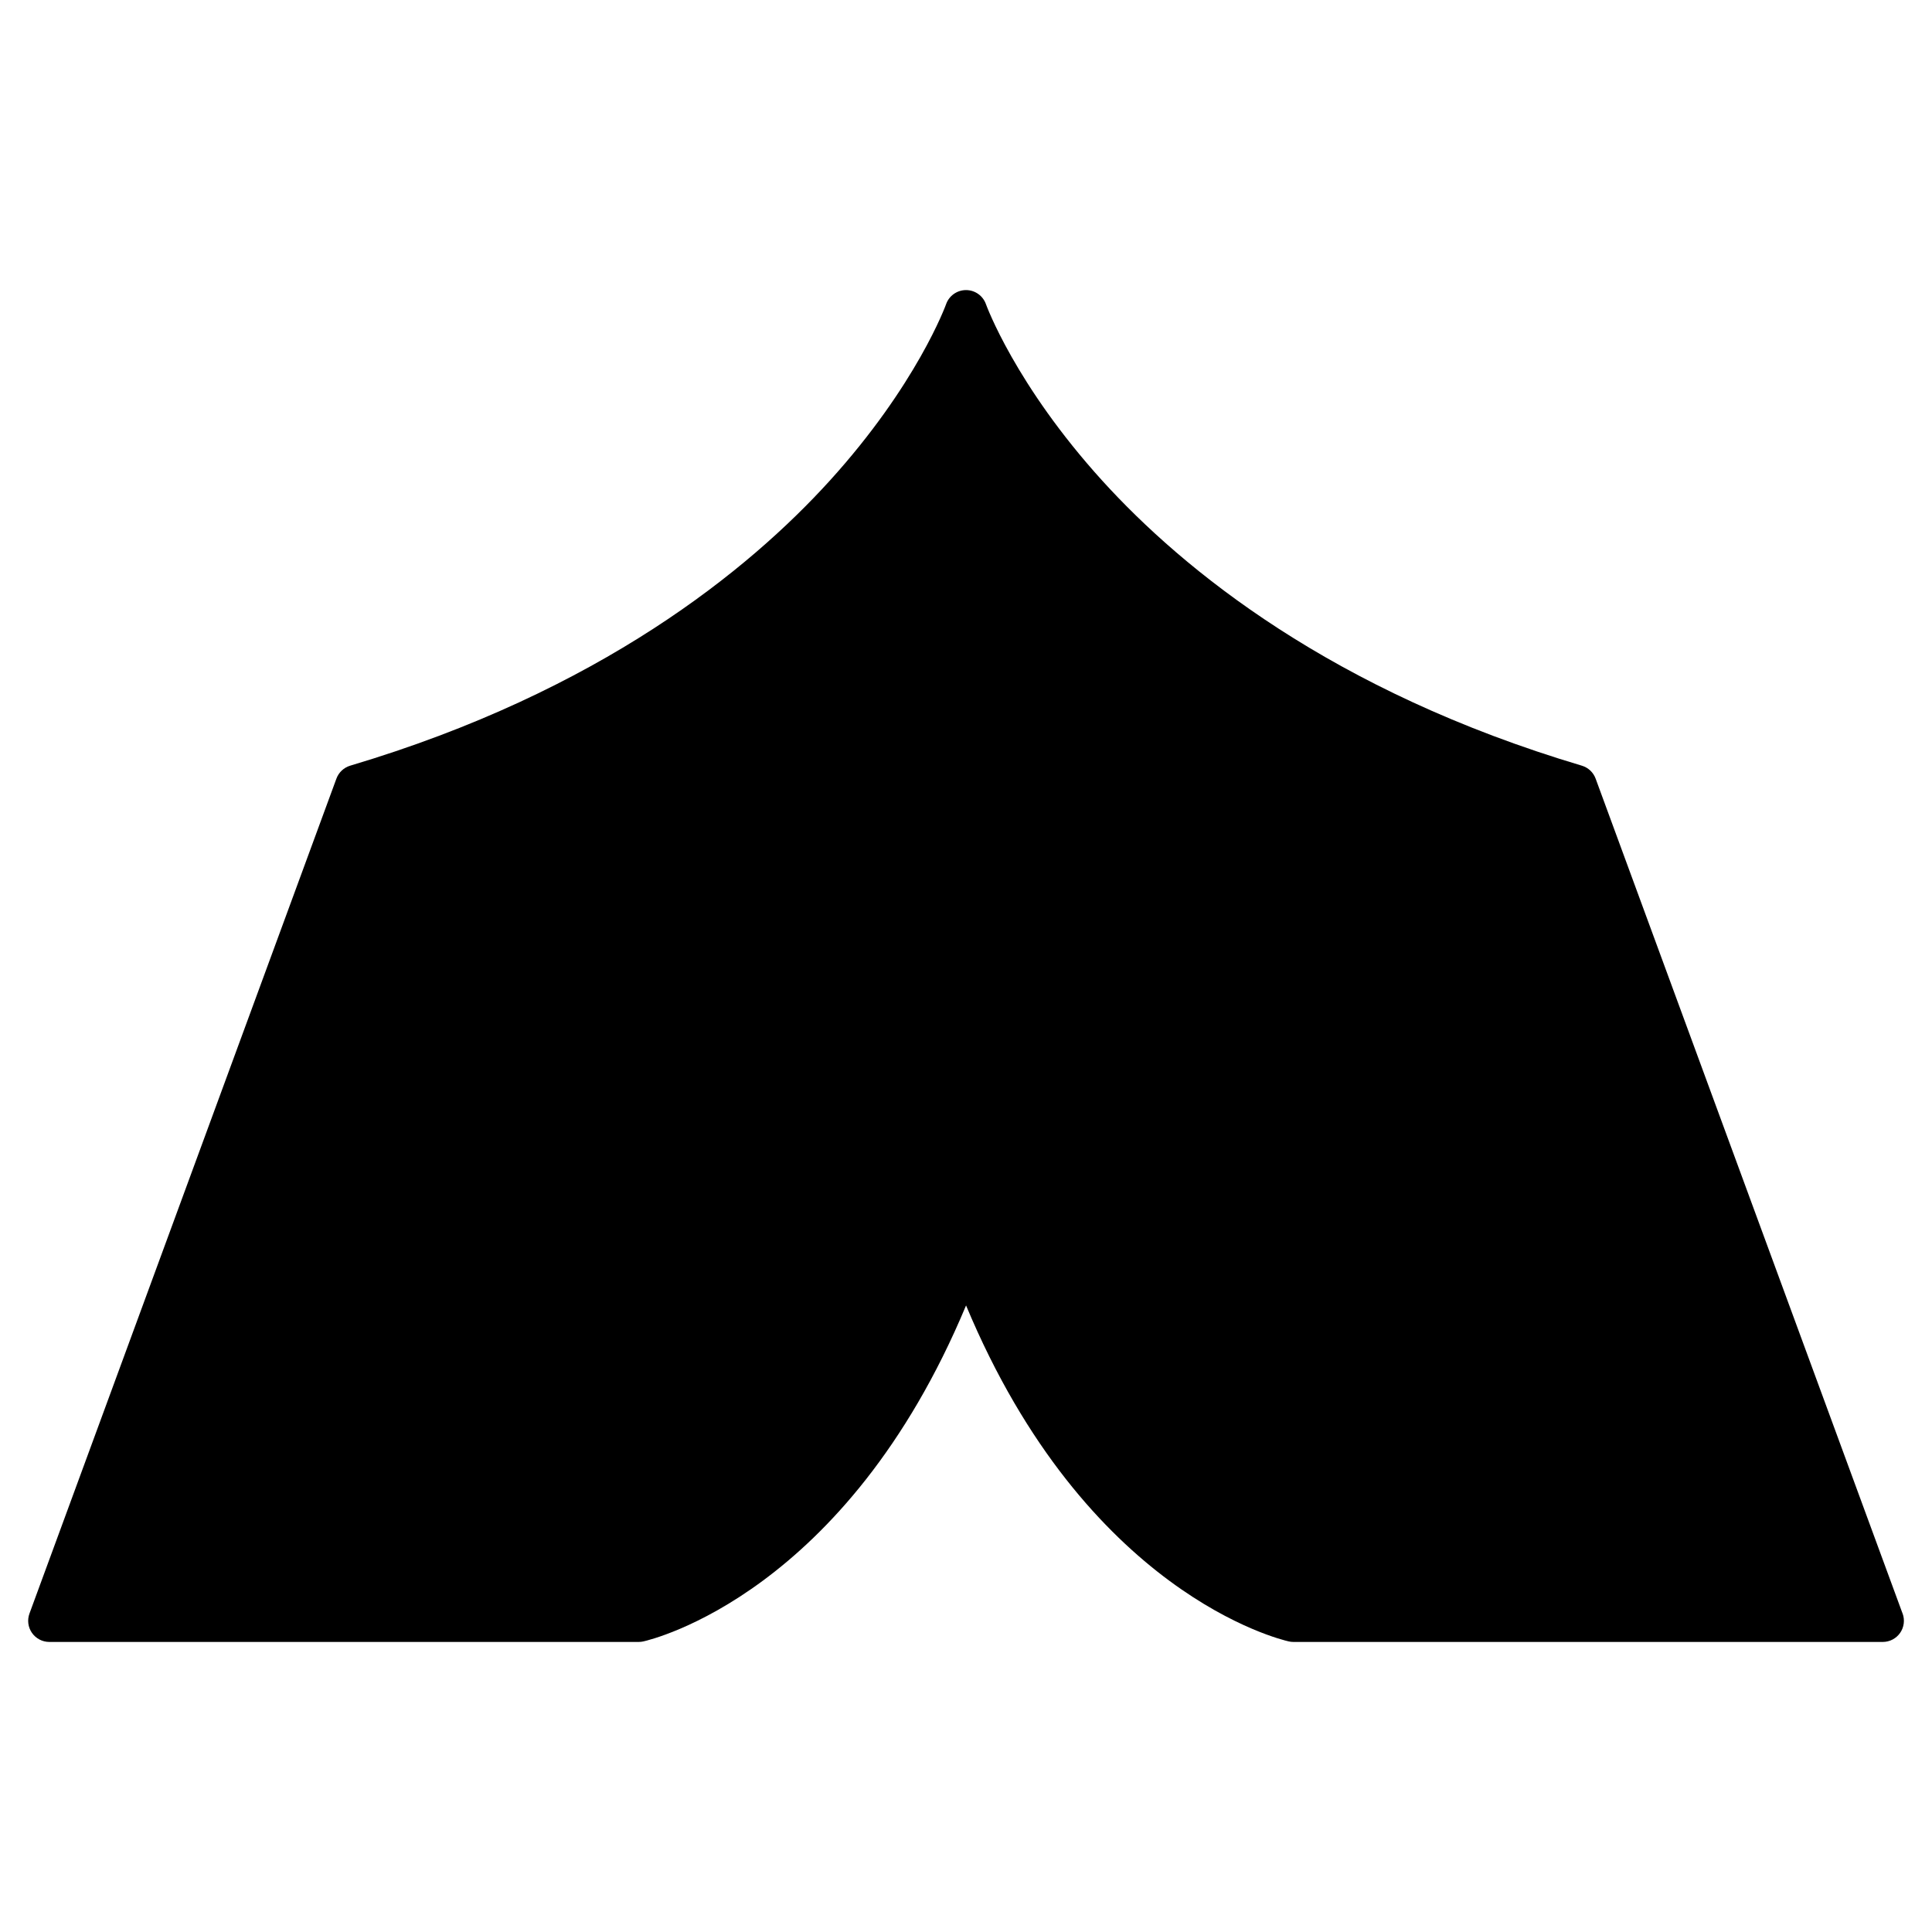 <?xml version="1.0" encoding="UTF-8"?>
<!-- The Best Svg Icon site in the world: iconSvg.co, Visit us! https://iconsvg.co -->
<svg fill="#000000" width="800px" height="800px" version="1.1" viewBox="144 144 512 512" xmlns="http://www.w3.org/2000/svg">
 <path d="m648.2 571.6-81.344-221.26c-0.609-1.656-1.965-2.926-3.656-3.43-66.219-19.699-105.62-51.902-127.02-75.453-23.168-25.504-30.82-46.641-30.898-46.855-0.793-2.234-2.91-3.727-5.277-3.727s-4.488 1.496-5.277 3.727c-0.074 0.211-7.727 21.352-30.898 46.855-21.395 23.551-60.805 55.75-127.02 75.453-1.691 0.504-3.047 1.773-3.656 3.43l-81.344 221.26c-0.633 1.719-0.387 3.633 0.66 5.133 1.051 1.504 2.766 2.398 4.594 2.398h156.18c0.41 0 0.812-0.043 1.211-0.129 2.297-0.508 53.723-12.73 85.559-89.047 31.836 76.316 83.262 88.535 85.559 89.047 0.387 0.086 0.793 0.129 1.203 0.129h156.18c1.832 0 3.543-0.895 4.59-2.394s1.293-3.418 0.664-5.137z"/>
</svg>